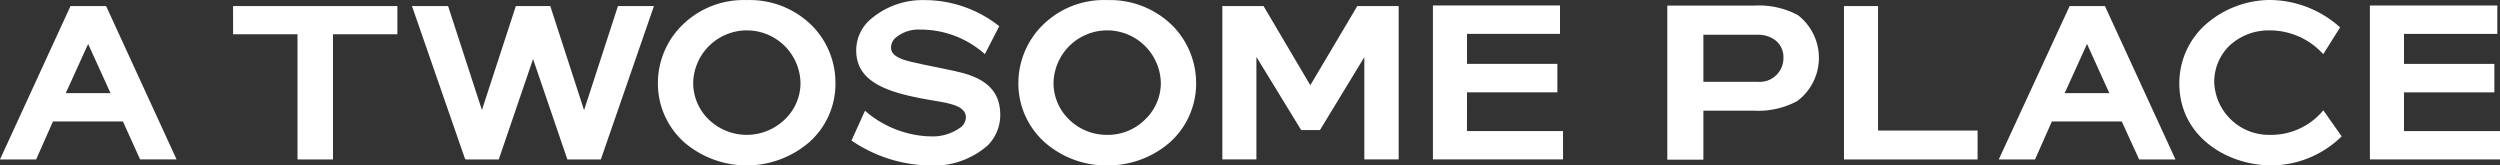 <svg xmlns="http://www.w3.org/2000/svg" width="216" height="14.292" viewBox="0 0 216 14.292">
  <rect x="0" y="0" width="216" height="14.292" fill="#333333" stroke="none"/>
  <g id="그룹_2" data-name="그룹 2" transform="translate(-366.28 -362.572)">
    <g id="그룹_1" data-name="그룹 1">
      <path id="패스_1" data-name="패스 1" d="M591.111,368.77c-.554-.127-1.472-.315-2.208-.464-.153-.033-.3-.064-.449-.093-.251-.051-.483-.1-.685-.151-1.453-.289-2.354-.618-2.354-1.363a1.136,1.136,0,0,1,.352-.812,3.067,3.067,0,0,1,2.171-.744h.142a8.35,8.35,0,0,1,5.279,1.978l.162.145,1.247-2.423-.121-.084a10.411,10.411,0,0,0-6.387-2.164,6.883,6.883,0,0,0-4.773,1.8,3.555,3.555,0,0,0-1.078,2.666c.074,2.869,3.25,3.642,6.815,4.239,1.521.254,2.6.5,2.661,1.39a1.157,1.157,0,0,1-.357.823,4.083,4.083,0,0,1-2.863.847h-.147a9.021,9.021,0,0,1-5.181-2.057l-.171-.152L582,374.729l.117.079a12.325,12.325,0,0,0,6.425,2.071,7.118,7.118,0,0,0,5.217-1.719,3.72,3.72,0,0,0,1.09-2.786c-.052-1.917-1.242-3.063-3.741-3.6" transform="translate(-142.15 -0.015)" fill="#fff"/>
      <path id="패스_2" data-name="패스 2" d="M540.638,362.595a7.547,7.547,0,0,0-5.682,2.262,7.026,7.026,0,0,0-2.005,4.925,6.807,6.807,0,0,0,2.314,5.133,8.287,8.287,0,0,0,10.713,0,6.72,6.72,0,0,0,2.313-5.134,7.013,7.013,0,0,0-1.969-4.923,7.63,7.63,0,0,0-5.684-2.264m3.268,10.321a4.726,4.726,0,0,1-6.559,0A4.392,4.392,0,0,1,536,369.781a4.637,4.637,0,0,1,9.273,0,4.336,4.336,0,0,1-1.369,3.135" transform="translate(-109.829 -0.015)" fill="#fff"/>
      <path id="패스_3" data-name="패스 3" d="M488.453,364.108l-2.928,8.994-2.918-8.994H479.63l-2.93,8.98-2.923-8.98h-3.12l4.56,13.137.068.113h2.87l2.964-8.674,2.964,8.674h2.892l4.588-13.251Z" transform="translate(-68.782 -1.011)" fill="#fff"/>
      <path id="패스_4" data-name="패스 4" d="M425.218,366.545h5.565v10.813h3.066V366.545h5.565v-2.438h-14.2Z" transform="translate(-38.799 -1.011)" fill="#fff"/>
      <path id="패스_5" data-name="패스 5" d="M372.371,364.108l-6.092,13.25h3.125l1.452-3.282H376.9l1.486,3.282h3.151l-6.089-13.25Zm-.409,7.523,1.933-4.251,1.934,4.251Z" transform="translate(0 -1.011)" fill="#fff"/>
      <path id="패스_6" data-name="패스 6" d="M930.76,372.264a5.84,5.84,0,0,1-4.449,1.96h-.046a4.726,4.726,0,0,1-4.789-4.5,4.362,4.362,0,0,1,1.263-3.156,4.948,4.948,0,0,1,3.494-1.369,6.214,6.214,0,0,1,4.516,1.9l.15.146,1.453-2.312-.113-.094a9.175,9.175,0,0,0-6.024-2.269,8.508,8.508,0,0,0-5.169,1.856,6.79,6.79,0,0,0-2.587,5.36c0,4.382,3.783,6.871,7.522,7.066q.21.011.418.011a8.734,8.734,0,0,0,5.98-2.408l.108-.1L930.9,372.1Z" transform="translate(-363.885 0)" fill="#fff"/>
      <path id="패스_7" data-name="패스 7" d="M836.363,364.108h-2.945v13.251h11.544v-2.5h-8.6Z" transform="translate(-307.818 -1.011)" fill="#fff"/>
      <path id="패스_8" data-name="패스 8" d="M631.961,362.595a7.51,7.51,0,0,0-5.684,2.262,7.043,7.043,0,0,0-2,4.925,6.8,6.8,0,0,0,2.314,5.133,8.033,8.033,0,0,0,5.37,1.964,8.159,8.159,0,0,0,5.374-1.965,6.829,6.829,0,0,0,2.3-5.132,7.075,7.075,0,0,0-1.987-4.923,7.668,7.668,0,0,0-5.687-2.264m3.259,10.321a4.538,4.538,0,0,1-3.259,1.323,4.655,4.655,0,0,1-3.3-1.323,4.392,4.392,0,0,1-1.348-3.135,4.637,4.637,0,0,1,9.273,0,4.341,4.341,0,0,1-1.367,3.135" transform="translate(-170.009 -0.015)" fill="#fff"/>
      <path id="패스_9" data-name="패스 9" d="M969.591,374.814v-3.347H977.4v-2.459h-7.807v-2.593h8.062v-2.453H966.646v13.3h11.241v-2.448Z" transform="translate(-395.607 -0.915)" fill="#fff"/>
      <path id="패스_10" data-name="패스 10" d="M878.926,364.108l-6.121,13.25h3.133l1.455-3.282h6.039l1.5,3.282h3.14l-6.094-13.25Zm-.428,7.523,1.932-4.252,1.928,4.252Z" transform="translate(-333.831 -1.011)" fill="#fff"/>
      <path id="패스_11" data-name="패스 11" d="M799.942,364.813a7.133,7.133,0,0,0-3.782-.821h-7.5V377.3h3.119v-4.23h4.353a7.163,7.163,0,0,0,3.755-.83,4.66,4.66,0,0,0,.055-7.427m-3.425,5.762h-4.739v-4.067h4.739a2.461,2.461,0,0,1,1.492.487,1.854,1.854,0,0,1,.685,1.547,2.046,2.046,0,0,1-2.176,2.034" transform="translate(-278.326 -0.935)" fill="#fff"/>
      <path id="패스_12" data-name="패스 12" d="M683.548,370.946l-4.04-6.838h-3.561v13.25h2.943V368.5l3.868,6.32h1.623l3.834-6.3v8.835h2.966v-13.25h-3.573Z" transform="translate(-204.057 -1.011)" fill="#fff"/>
      <path id="패스_13" data-name="패스 13" d="M732.227,371.467h7.807v-2.459h-7.807v-2.593h8.033v-2.453H729.281v13.3h11.241v-2.448h-8.3Z" transform="translate(-239.197 -0.915)" fill="#fff"/>
    </g>
  </g>
</svg>
